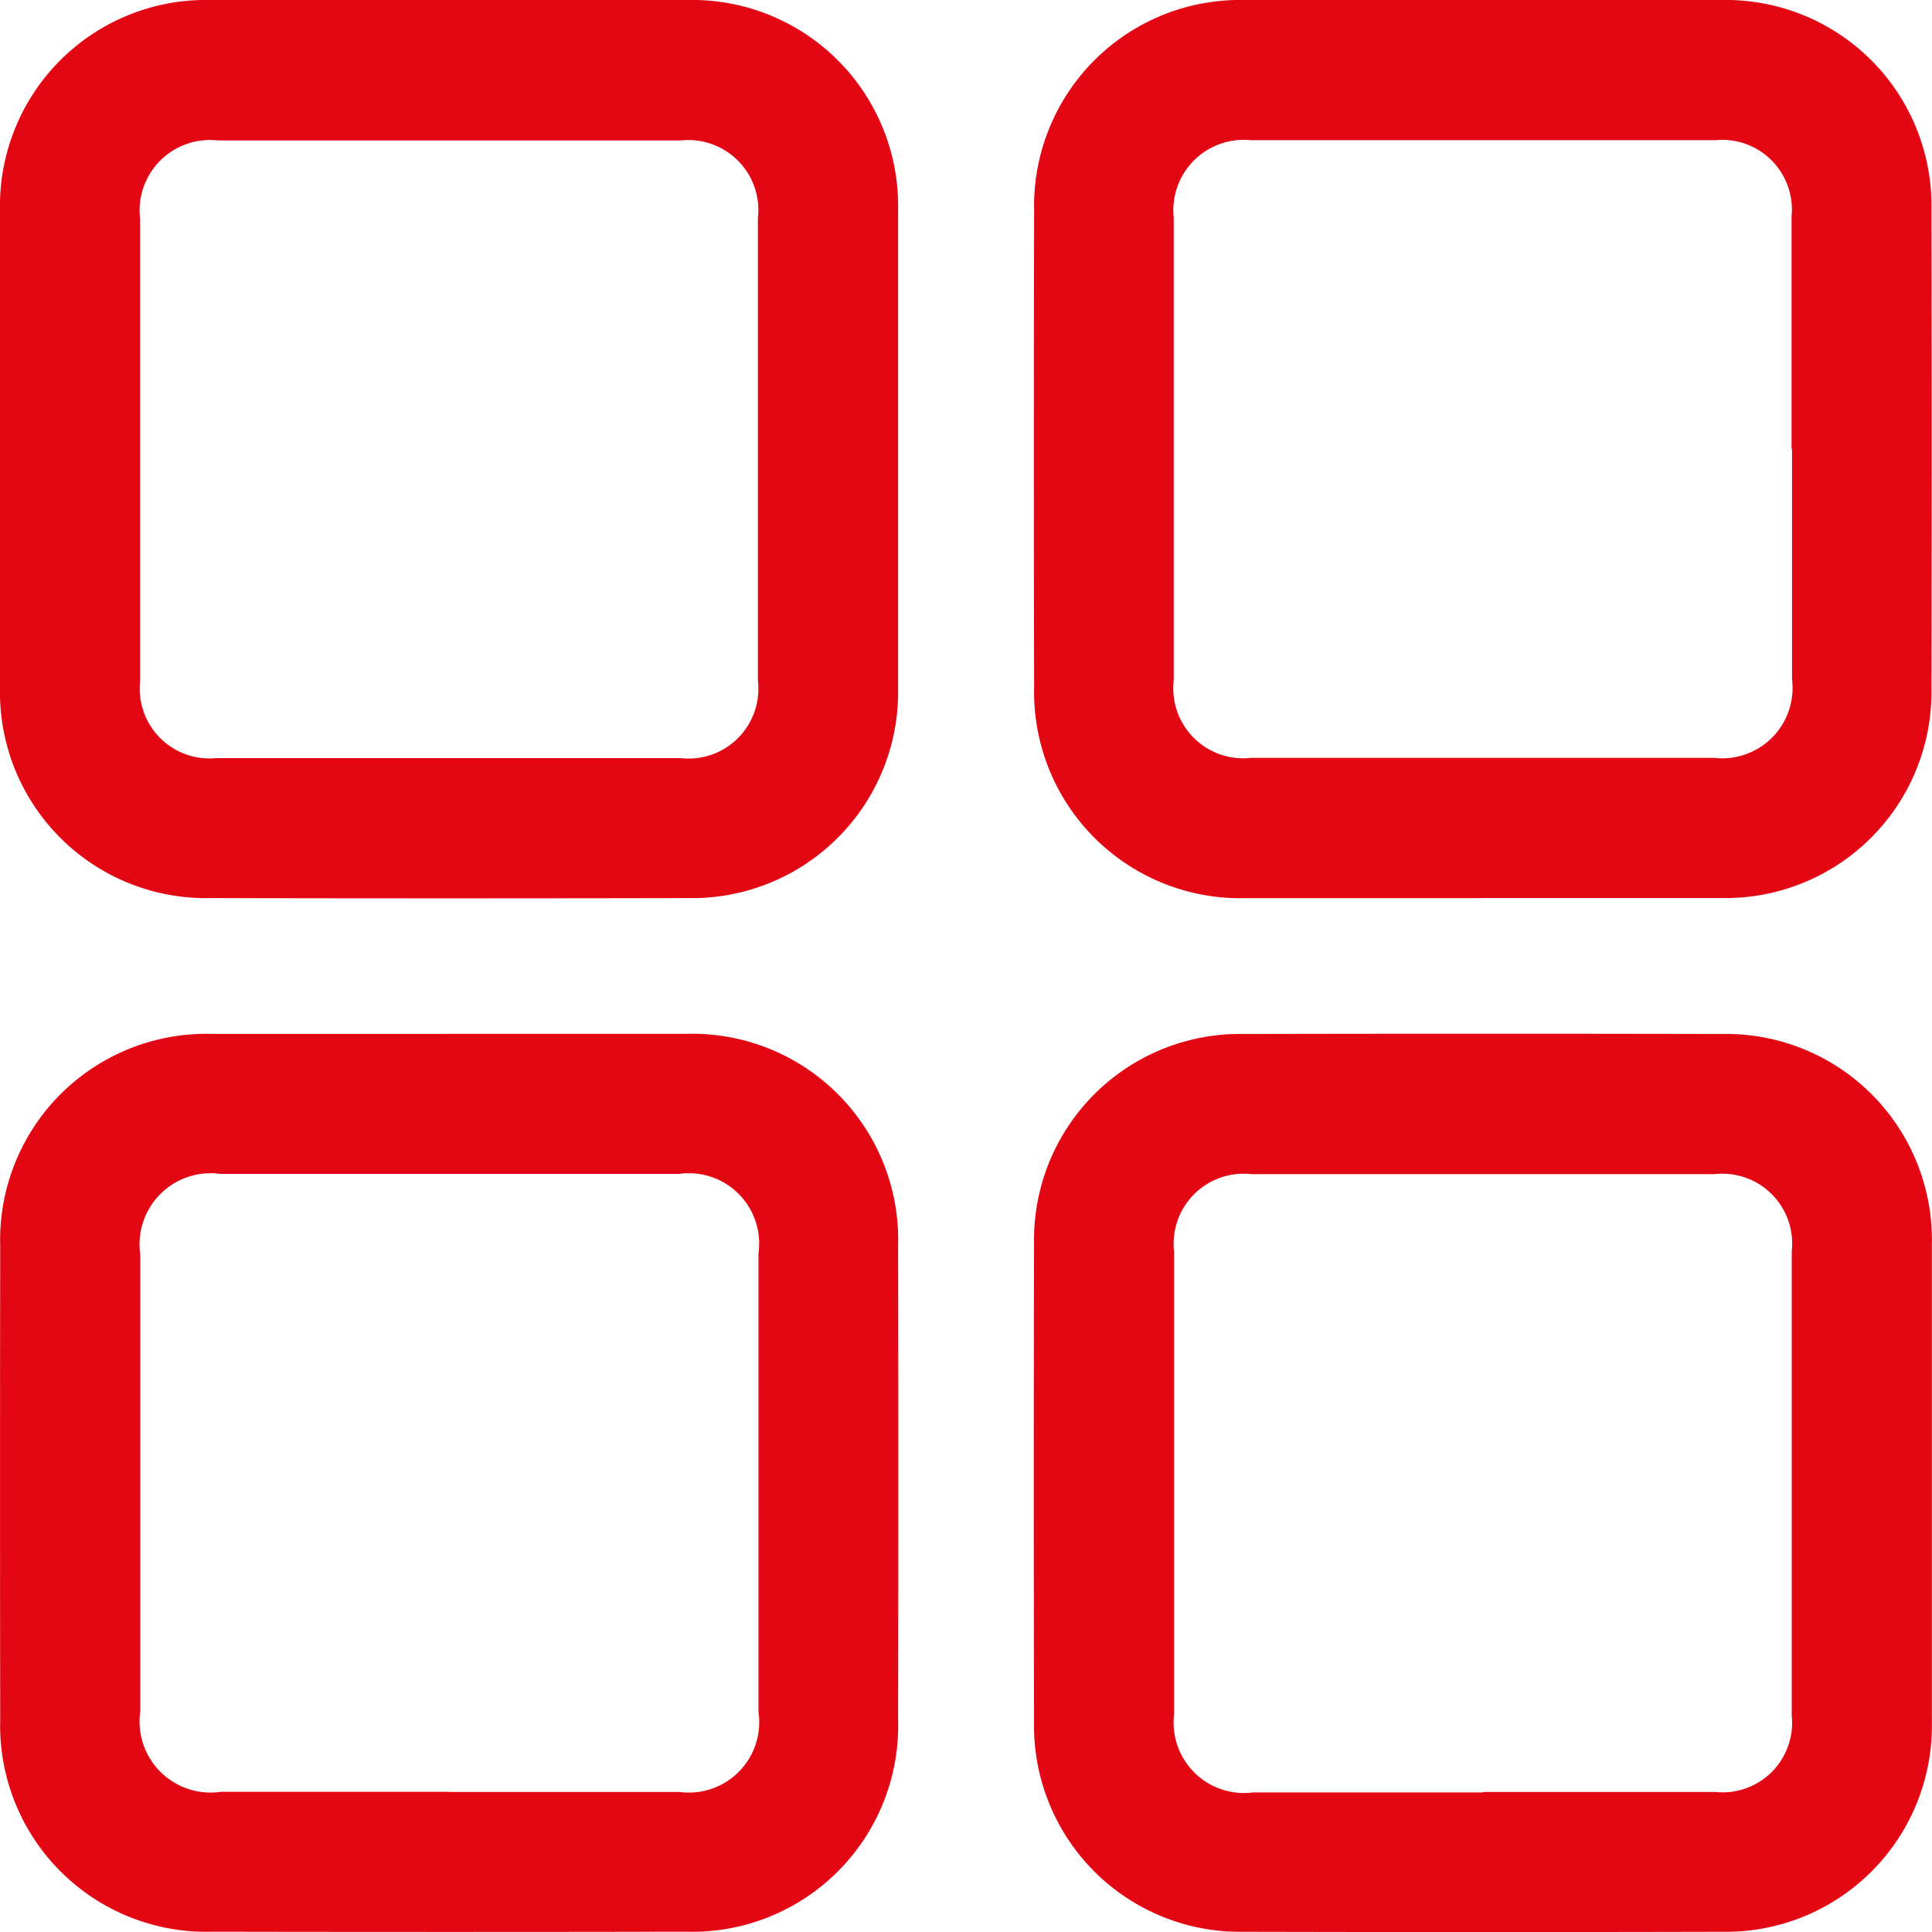 <svg id="Raggruppa_121" data-name="Raggruppa 121" xmlns="http://www.w3.org/2000/svg" xmlns:xlink="http://www.w3.org/1999/xlink" width="27.441" height="27.441" viewBox="0 0 27.441 27.441">
  <defs>
    <clipPath id="clip-path">
      <rect id="Rettangolo_775" data-name="Rettangolo 775" width="27.441" height="27.441" fill="#e30613"/>
    </clipPath>
  </defs>
  <g id="Raggruppa_82" data-name="Raggruppa 82" clip-path="url(#clip-path)">
    <path id="Tracciato_377" data-name="Tracciato 377" d="M12.756,6.38c0,1.132,0,2.263,0,3.395a2.927,2.927,0,0,1-2.982,2.981q-3.395.007-6.789,0A2.926,2.926,0,0,1,0,9.773Q0,6.379,0,2.984A2.925,2.925,0,0,1,2.985,0Q6.38,0,9.775,0a2.925,2.925,0,0,1,2.981,2.982c0,1.132,0,2.263,0,3.395M1.99,6.349c0,1.111,0,2.221,0,3.332A.99.99,0,0,0,3.07,10.768q3.3,0,6.6,0a.991.991,0,0,0,1.095-1.1q0-3.286,0-6.573a.994.994,0,0,0-1.094-1.1q-3.286,0-6.573,0A1,1,0,0,0,1.99,3.108q0,1.62,0,3.24" transform="translate(0 0)" fill="#e30613"/>
    <path id="Tracciato_378" data-name="Tracciato 378" d="M186,12.757c-1.121,0-2.243,0-3.364,0a2.928,2.928,0,0,1-2.981-2.982q-.007-3.395,0-6.789A2.925,2.925,0,0,1,182.634,0q3.395-.007,6.789,0A2.922,2.922,0,0,1,192.4,2.985q.008,3.395,0,6.789a2.927,2.927,0,0,1-2.982,2.981c-1.142,0-2.283,0-3.425,0m4.42-6.378c0-1.1,0-2.2,0-3.3a.99.99,0,0,0-1.081-1.086q-3.3,0-6.6,0a1,1,0,0,0-1.094,1.1q0,3.286,0,6.573a.993.993,0,0,0,1.1,1.1q3.286,0,6.573,0a1,1,0,0,0,1.109-1.119q0-1.635,0-3.271" transform="translate(-164.967 0)" fill="#e30613"/>
    <path id="Tracciato_379" data-name="Tracciato 379" d="M6.386,179.667c1.121,0,2.243,0,3.364,0a2.926,2.926,0,0,1,3.013,3.012q.006,3.364,0,6.728a2.927,2.927,0,0,1-3.011,3.013q-3.364.006-6.728,0A2.929,2.929,0,0,1,.01,189.409q-.005-3.364,0-6.728a2.929,2.929,0,0,1,3.012-3.013c1.121,0,2.243,0,3.364,0m0,10.767q1.635,0,3.271,0a1,1,0,0,0,1.123-1.136q0-3.256,0-6.512a1,1,0,0,0-1.128-1.131H3.136A1.01,1.01,0,0,0,2,182.806q0,3.241,0,6.481a1.009,1.009,0,0,0,1.144,1.146h3.24" transform="translate(-0.007 -164.983)" fill="#e30613"/>
    <path id="Tracciato_380" data-name="Tracciato 380" d="M192.406,186.029c0,1.132,0,2.263,0,3.395a2.927,2.927,0,0,1-2.982,2.981q-3.395.008-6.789,0a2.926,2.926,0,0,1-2.981-2.982q-.007-3.395,0-6.789a2.925,2.925,0,0,1,2.982-2.981q3.395-.007,6.789,0a2.924,2.924,0,0,1,2.981,2.981c0,1.132,0,2.263,0,3.395m-6.376,4.39c1.1,0,2.2,0,3.3,0a.987.987,0,0,0,1.086-1.081q0-3.3,0-6.6a.992.992,0,0,0-1.1-1.094q-3.286,0-6.573,0a.994.994,0,0,0-1.1,1.1q0,3.286,0,6.573a1,1,0,0,0,1.119,1.109q1.635,0,3.271,0" transform="translate(-164.967 -164.967)" fill="#e30613"/>
  </g>
</svg>
